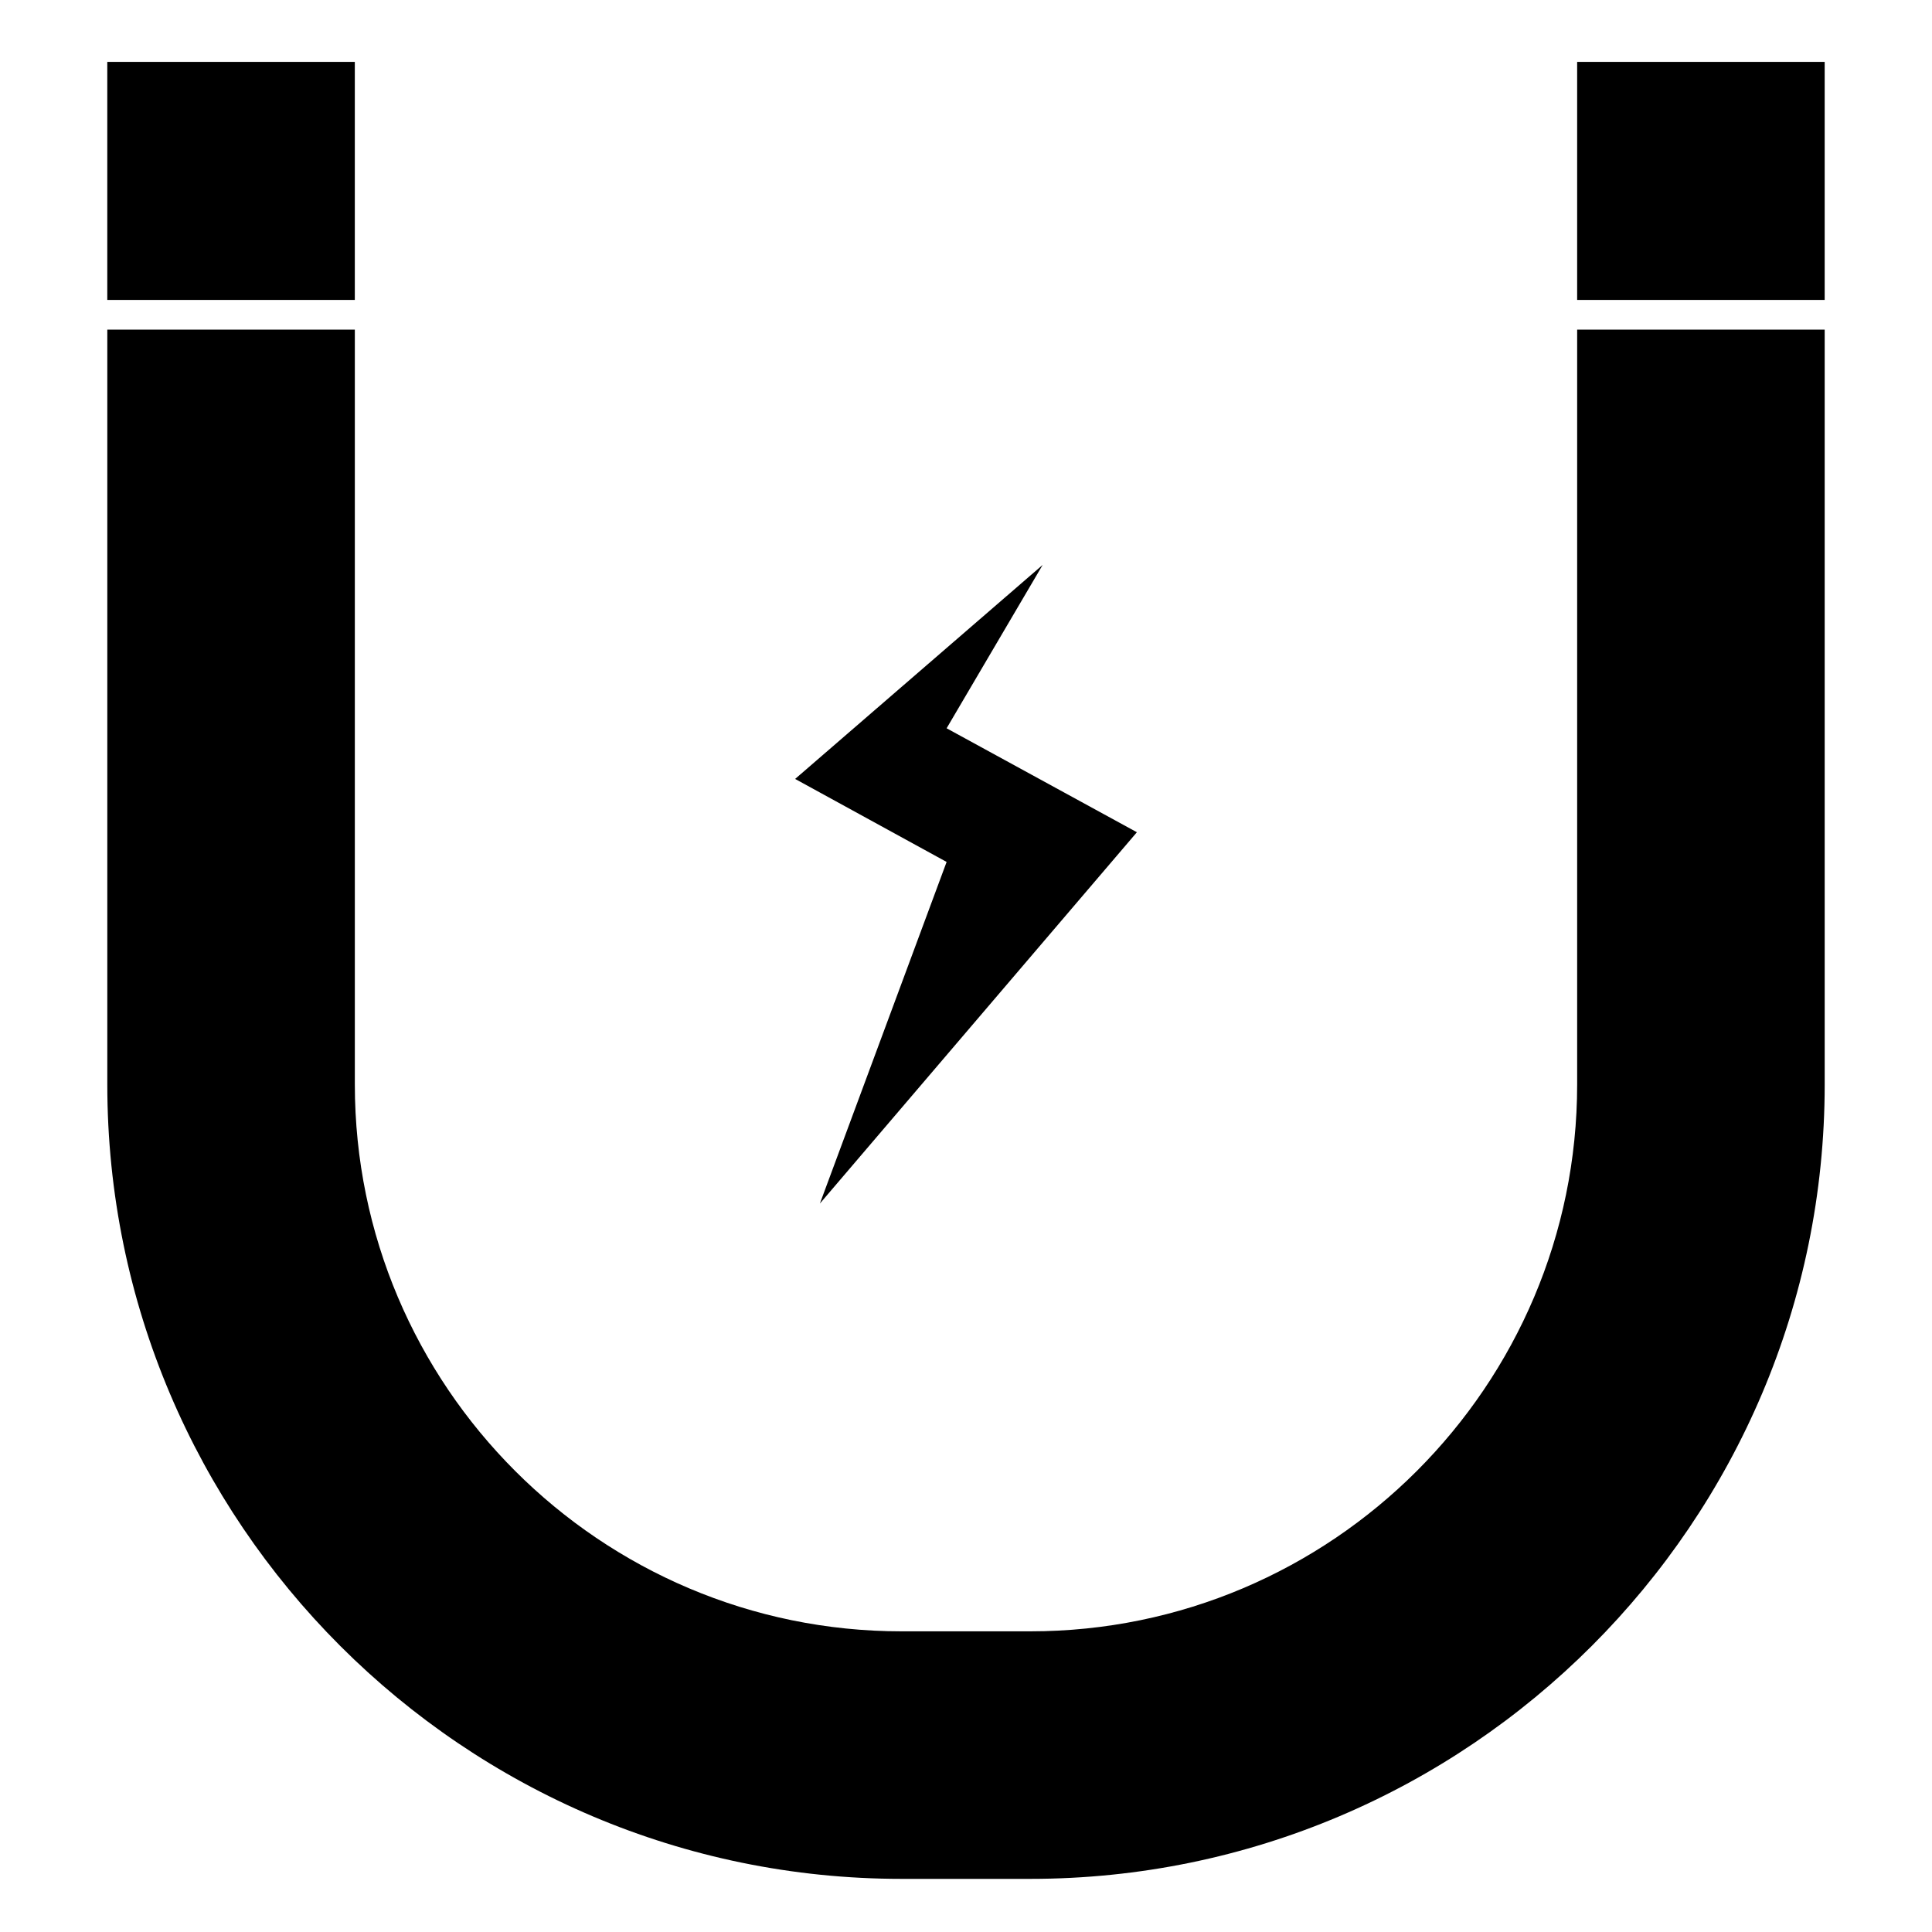 <?xml version="1.0" encoding="UTF-8"?>
<!-- The Best Svg Icon site in the world: iconSvg.co, Visit us! https://iconsvg.co -->
<svg fill="#000000" width="800px" height="800px" version="1.1" viewBox="144 144 512 512" xmlns="http://www.w3.org/2000/svg">
 <g>
  <path d="m561.96 160.4h65.598v63.086h-65.598z"/>
  <path d="m172.43 160.4h65.598v63.086h-65.598z"/>
  <path d="m627.56 231.36h-65.598v200.04c0 79.914-65.012 144.92-144.92 144.92h-34.086c-79.914 0-144.92-65.012-144.92-144.92v-200.04h-65.598v200.04c0 116.08 94.441 210.52 210.52 210.52h34.086c116.08 0 210.52-94.441 210.52-210.52z"/>
  <path d="m361.28 462.95 84.008-98.398-50.426-27.551 25.457-43.297-65.602 56.723 40.145 21.996z"/>
 </g>
</svg>